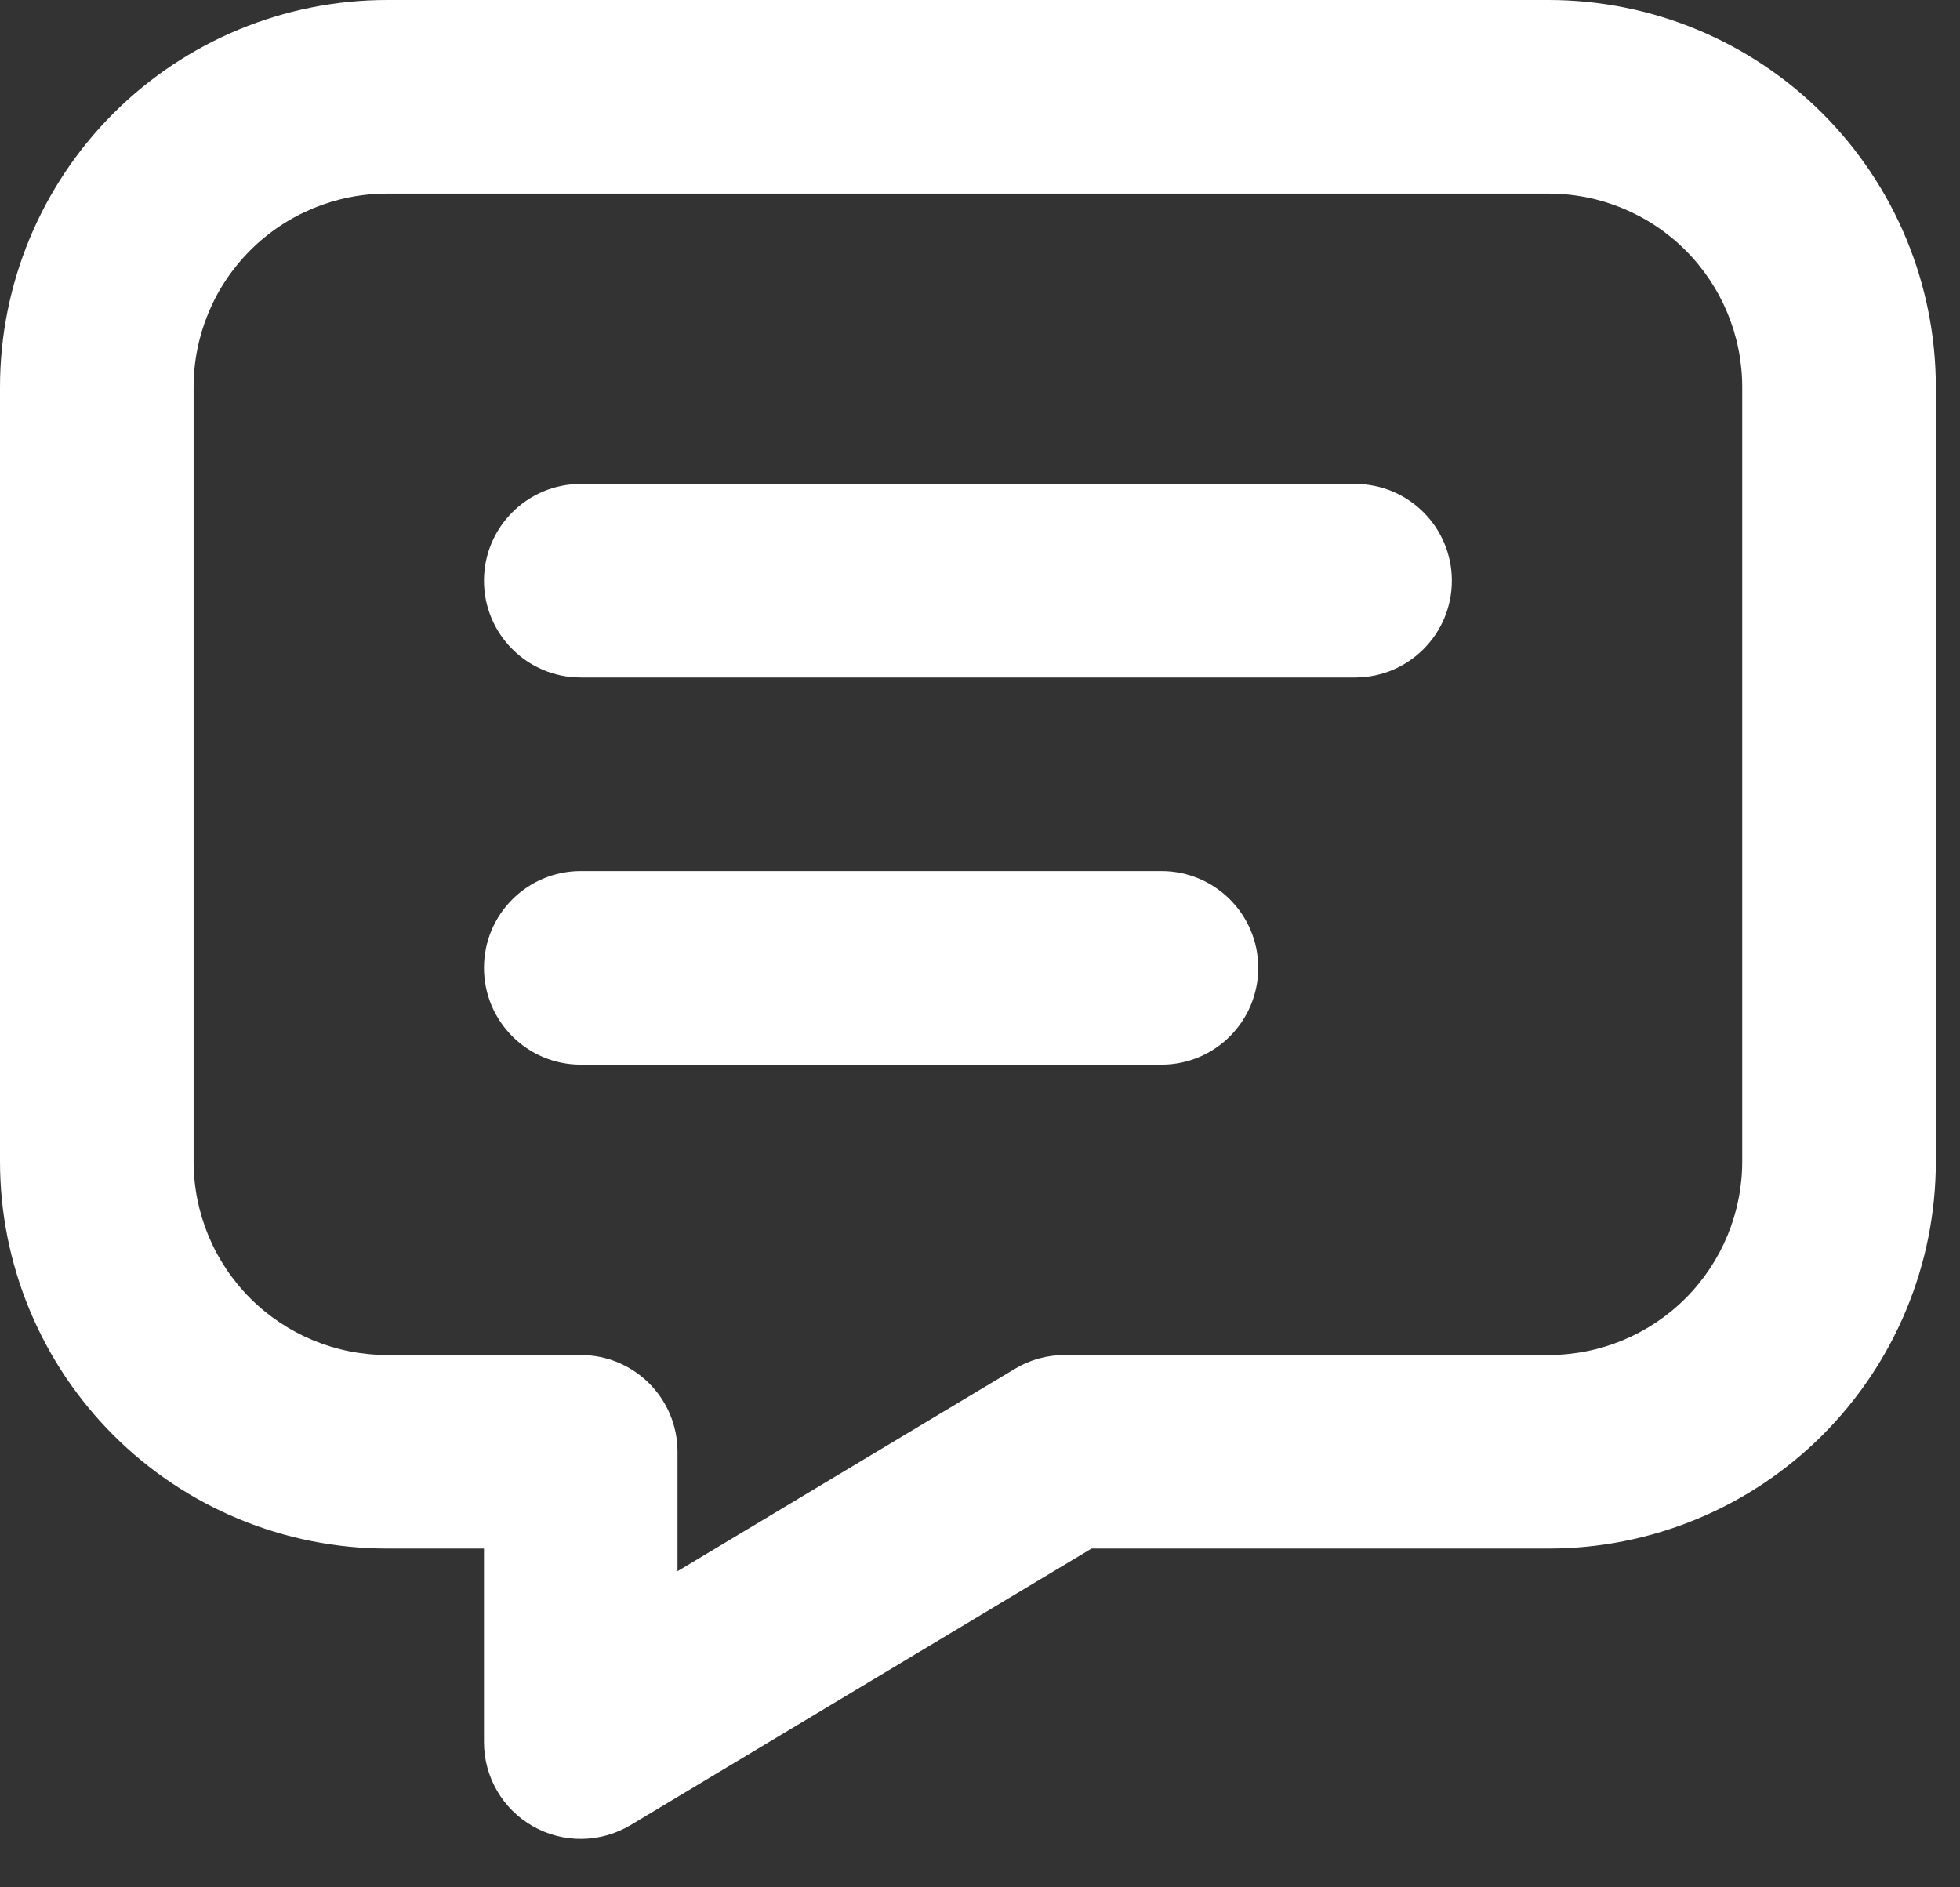 <?xml version="1.0" encoding="utf-8"?>
<svg xmlns="http://www.w3.org/2000/svg" fill="none" height="100%" overflow="visible" preserveAspectRatio="none" style="display: block;" viewBox="0 0 27 26" width="100%">
<rect x="0" y="0" width="27" height="26" fill="#333333" stroke="none"/>
<path clip-rule="evenodd" d="M5.333 2.667C4.626 2.667 3.948 2.948 3.448 3.448C2.948 3.948 2.667 4.626 2.667 5.333V16C2.667 16.707 2.948 17.386 3.448 17.886C3.948 18.386 4.626 18.667 5.333 18.667H8C8.736 18.667 9.333 19.264 9.333 20V21.645L13.981 18.857C14.188 18.732 14.425 18.667 14.667 18.667H21.333C22.041 18.667 22.719 18.386 23.219 17.886C23.719 17.386 24 16.707 24 16V5.333C24 4.626 23.719 3.948 23.219 3.448C22.719 2.948 22.041 2.667 21.333 2.667H5.333ZM1.562 1.562C2.562 0.562 3.919 0 5.333 0H21.333C22.748 0 24.104 0.562 25.105 1.562C26.105 2.562 26.667 3.919 26.667 5.333V16C26.667 17.415 26.105 18.771 25.105 19.771C24.104 20.771 22.748 21.333 21.333 21.333H15.036L8.686 25.143C8.274 25.39 7.761 25.397 7.343 25.16C6.925 24.924 6.667 24.48 6.667 24V21.333H5.333C3.919 21.333 2.562 20.771 1.562 19.771C0.562 18.771 0 17.415 0 16V5.333C0 3.919 0.562 2.562 1.562 1.562ZM6.667 8C6.667 7.264 7.264 6.667 8 6.667H18.667C19.403 6.667 20 7.264 20 8C20 8.736 19.403 9.333 18.667 9.333H8C7.264 9.333 6.667 8.736 6.667 8ZM6.667 13.333C6.667 12.597 7.264 12 8 12H16C16.736 12 17.333 12.597 17.333 13.333C17.333 14.07 16.736 14.667 16 14.667H8C7.264 14.667 6.667 14.07 6.667 13.333Z" fill="white" fill-rule="evenodd" id="Vector (Stroke)"/>
</svg>